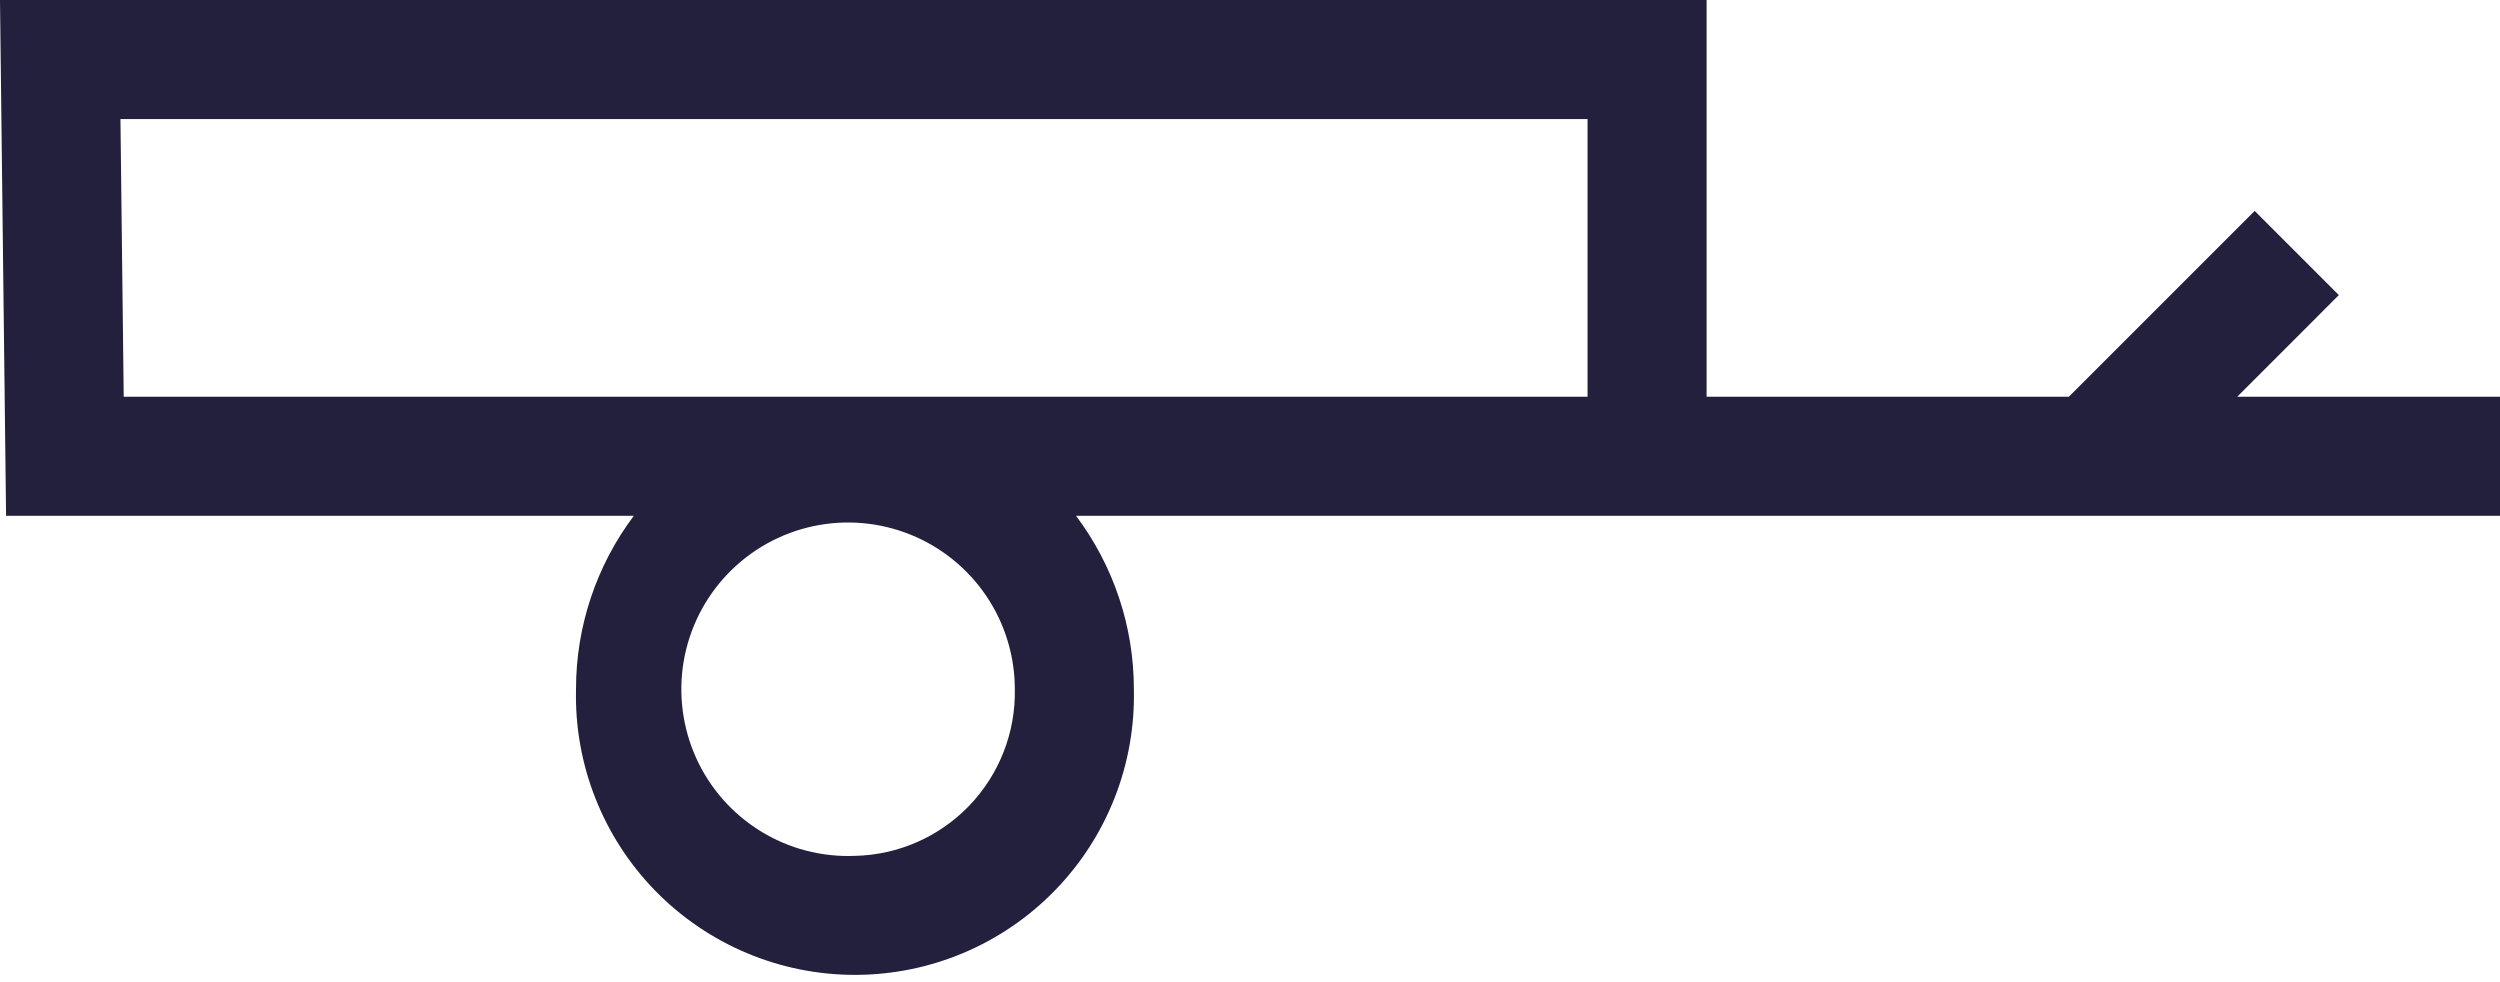 <svg width="84" height="33" viewBox="0 0 84 33" fill="none" xmlns="http://www.w3.org/2000/svg">
<path d="M75.171 13.33L78.585 9.915L75.757 7.087L69.514 13.33H57.342V0H0L0.204 17.33H21.297C20.034 19.011 19.352 21.056 19.354 23.159C19.324 24.408 19.544 25.651 20.002 26.814C20.46 27.977 21.145 29.037 22.018 29.931C22.892 30.825 23.935 31.536 25.087 32.021C26.238 32.506 27.476 32.756 28.726 32.756C29.976 32.756 31.213 32.506 32.365 32.021C33.517 31.536 34.56 30.825 35.433 29.931C36.306 29.037 36.992 27.977 37.449 26.814C37.907 25.651 38.127 24.408 38.098 23.159C38.1 21.056 37.417 19.011 36.154 17.33H84V13.33H75.171ZM28.726 28.757C27.609 28.803 26.504 28.514 25.553 27.926C24.601 27.339 23.848 26.481 23.388 25.462C22.929 24.442 22.785 23.309 22.974 22.208C23.164 21.106 23.679 20.086 24.453 19.28C25.227 18.473 26.225 17.916 27.318 17.681C28.411 17.446 29.549 17.544 30.586 17.961C31.623 18.378 32.512 19.096 33.138 20.022C33.764 20.948 34.098 22.041 34.098 23.159C34.126 24.613 33.576 26.018 32.569 27.068C31.562 28.117 30.18 28.725 28.726 28.757V28.757ZM53.342 13.33H4.157L4.047 4H53.342L53.342 13.33Z" fill="#22203D"/>
</svg>
